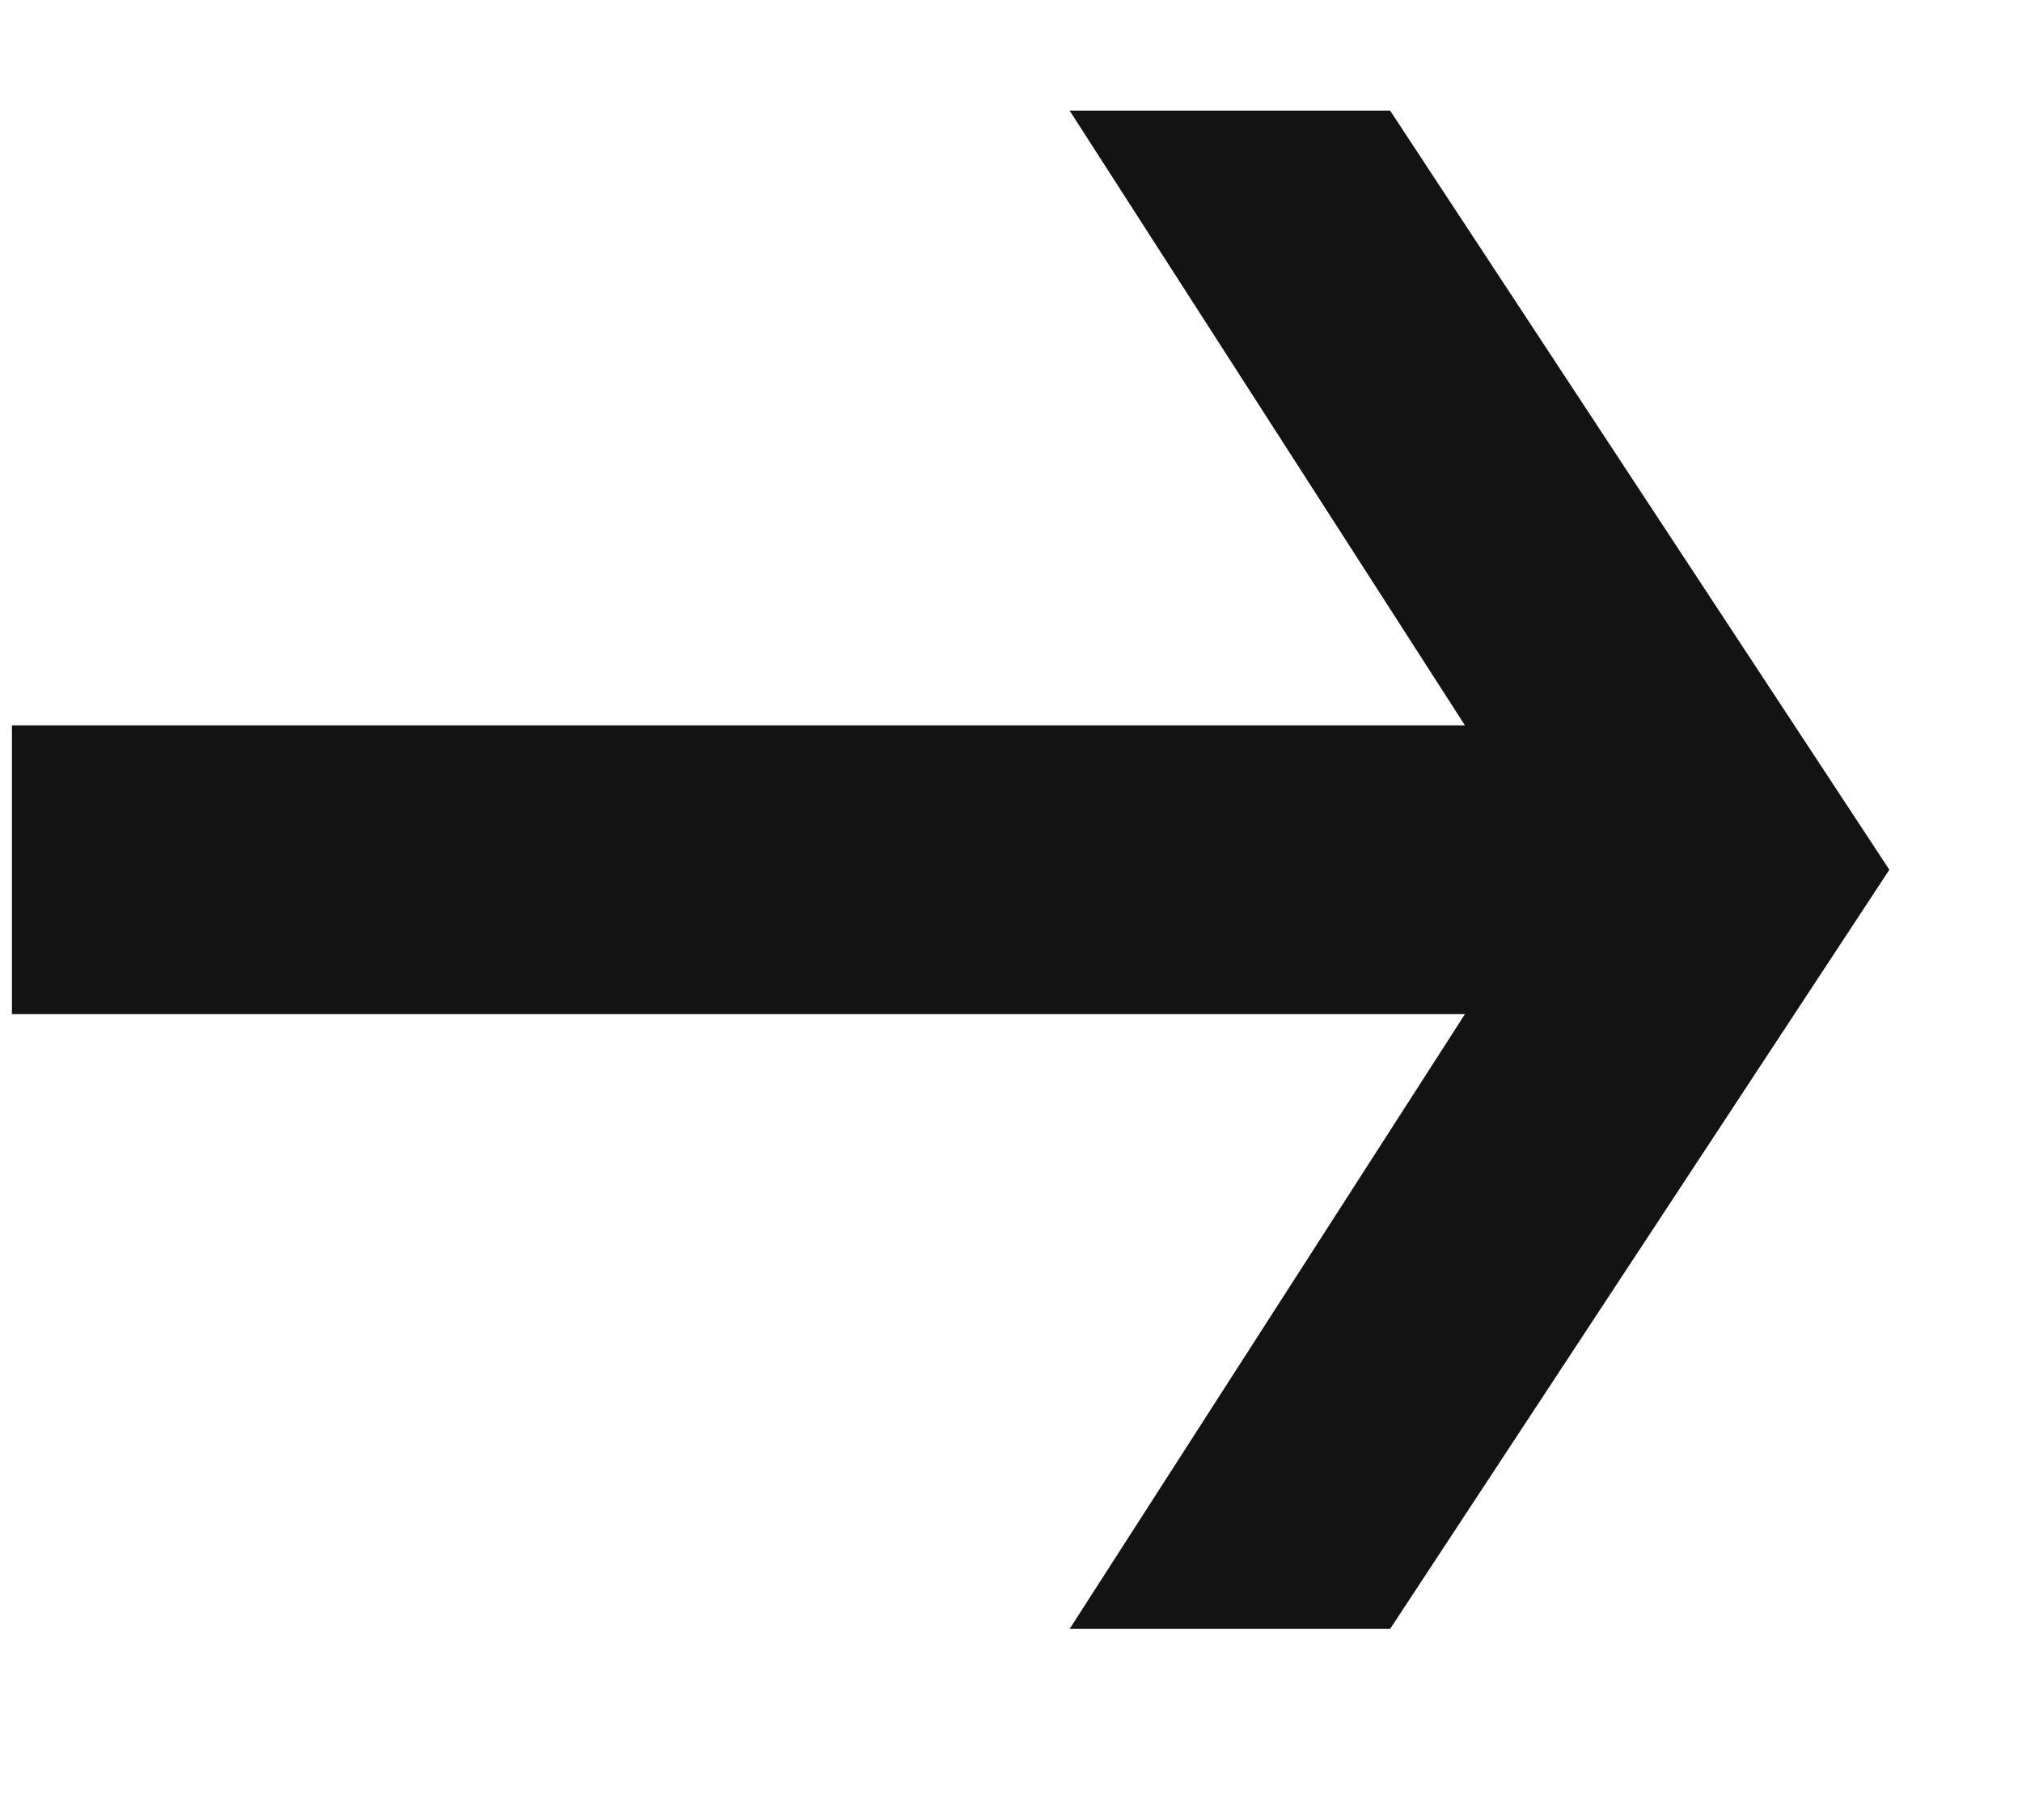 <svg width="10" height="9" viewBox="0 0 10 9" fill="none" xmlns="http://www.w3.org/2000/svg">
<path d="M6.875 8.055H5.29L7.245 5.015H0.059V3.587H7.245L5.29 0.547H6.875L9.344 4.301L6.875 8.055Z" fill="#131313"/>
</svg>
